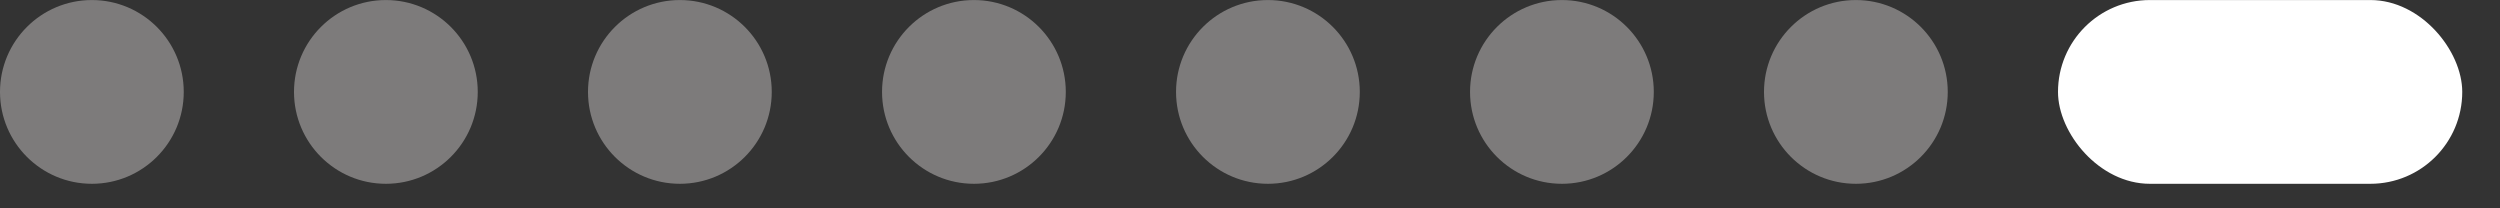 <?xml version="1.0" encoding="utf-8"?>
<svg xmlns="http://www.w3.org/2000/svg" fill="none" height="100%" overflow="visible" preserveAspectRatio="none" style="display: block;" viewBox="0 0 60 5" width="100%">
<rect x="0" y="0" width="60" height="5" fill="#333333" stroke="none"/>
<g id="Group 8">
<ellipse cx="44.541" cy="2.206" fill="#7D7B7B" id="Ellipse 3" rx="2.205" ry="2.205"/>
<ellipse cx="37.486" cy="2.206" fill="#7D7B7B" id="Ellipse 8" rx="2.205" ry="2.205"/>
<ellipse cx="30.43" cy="2.206" fill="#7D7B7B" id="Ellipse 9" rx="2.205" ry="2.205"/>
<ellipse cx="23.374" cy="2.206" fill="#7D7B7B" id="Ellipse 10" rx="2.205" ry="2.205"/>
<ellipse cx="16.317" cy="2.206" fill="#7D7B7B" id="Ellipse 11" rx="2.205" ry="2.205"/>
<ellipse cx="9.261" cy="2.206" fill="#7D7B7B" id="Ellipse 12" rx="2.205" ry="2.205"/>
<ellipse cx="2.205" cy="2.206" fill="#7D7B7B" id="Ellipse 13" rx="2.205" ry="2.205"/>
<rect fill="white" height="4.41" id="Rectangle 3" rx="2.205" width="9.702" x="49.392" y="0.001"/>
</g>
</svg>